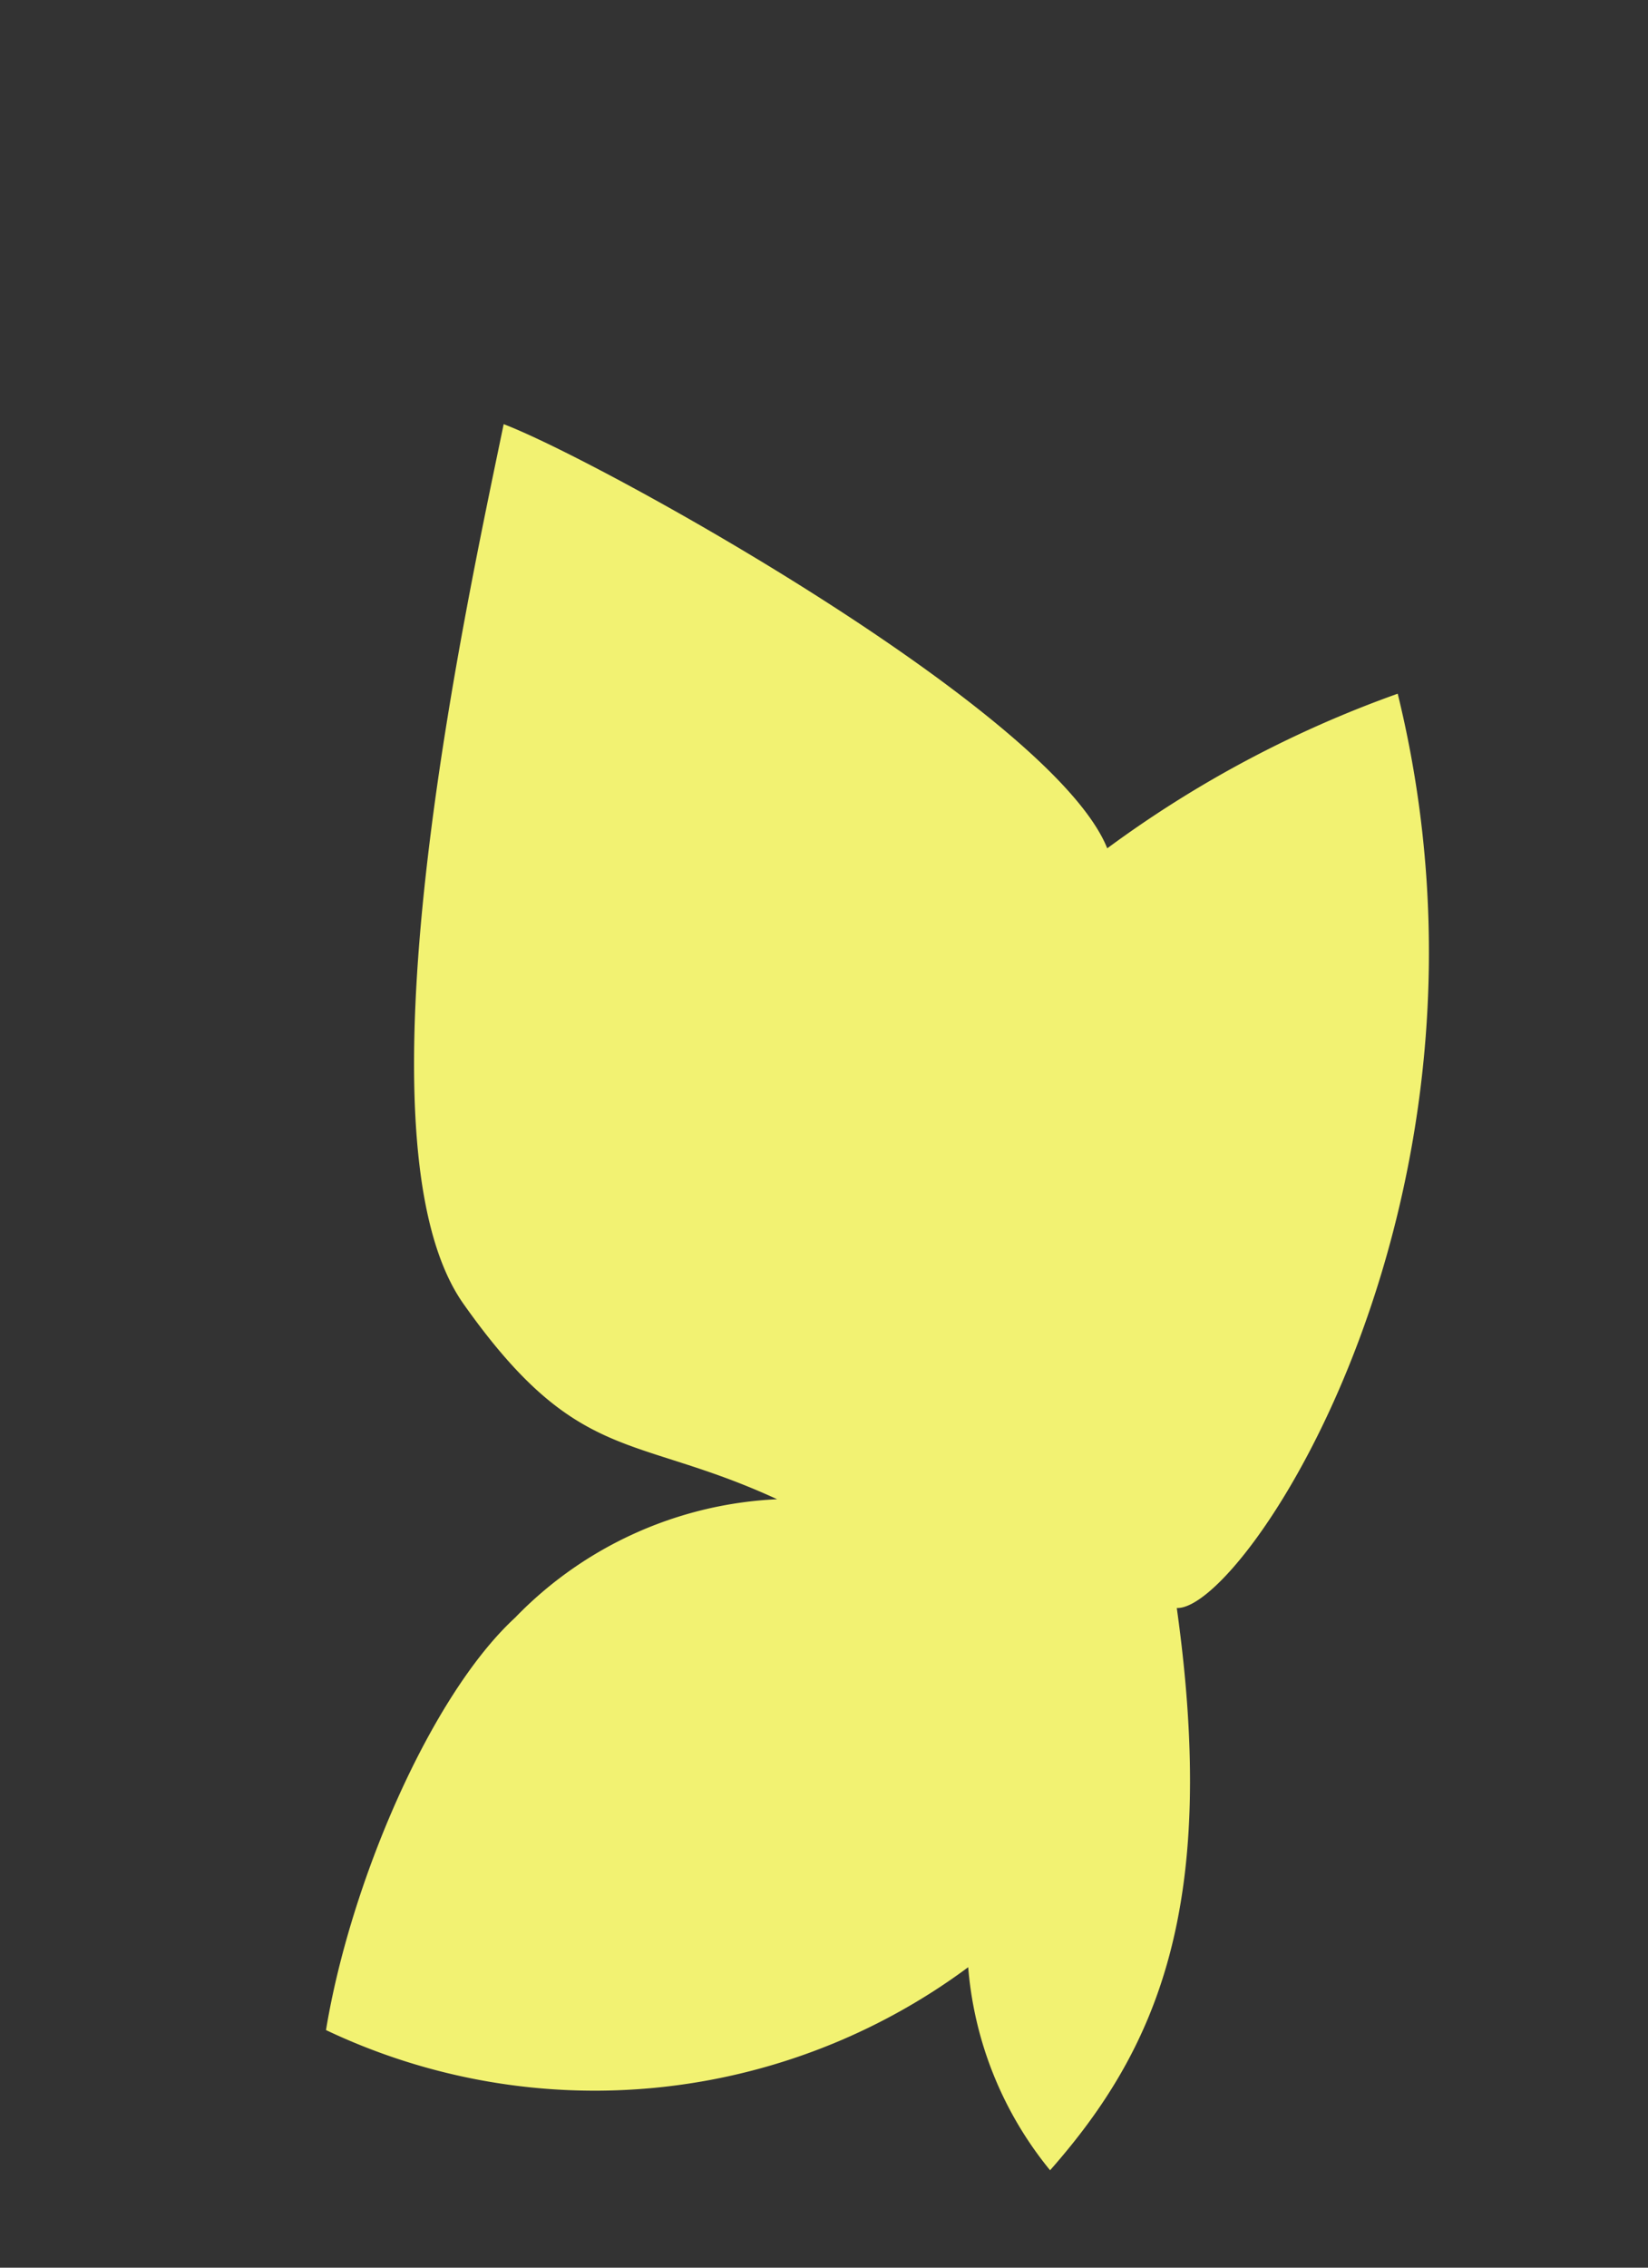 <svg xmlns="http://www.w3.org/2000/svg" width="32" height="44" viewBox="0 0 32 44"><rect x="0" y="0" width="32" height="44" fill="#333333" stroke="none"/><defs><style>.a{fill:#f2f272;}.b{fill:none;}</style></defs><title>item_title_bt2</title><path class="a" d="M9.78,8.23C9,12,6.78,22.16,9,25.3s3.29,2.5,6.09,3.79A7.56,7.56,0,0,0,10,31.39c-1.64,1.51-3.2,5.14-3.67,8a12.17,12.17,0,0,0,12.47-1.22,7.12,7.12,0,0,0,1.59,3.94c2.09-2.37,3.27-5.13,2.46-10.91,1.32.06,6.68-8,4.29-17.74a21.83,21.83,0,0,0-5.64,3C20.43,13.8,11.65,8.94,9.78,8.23Z"/><rect class="b" width="32" height="44"/></svg>